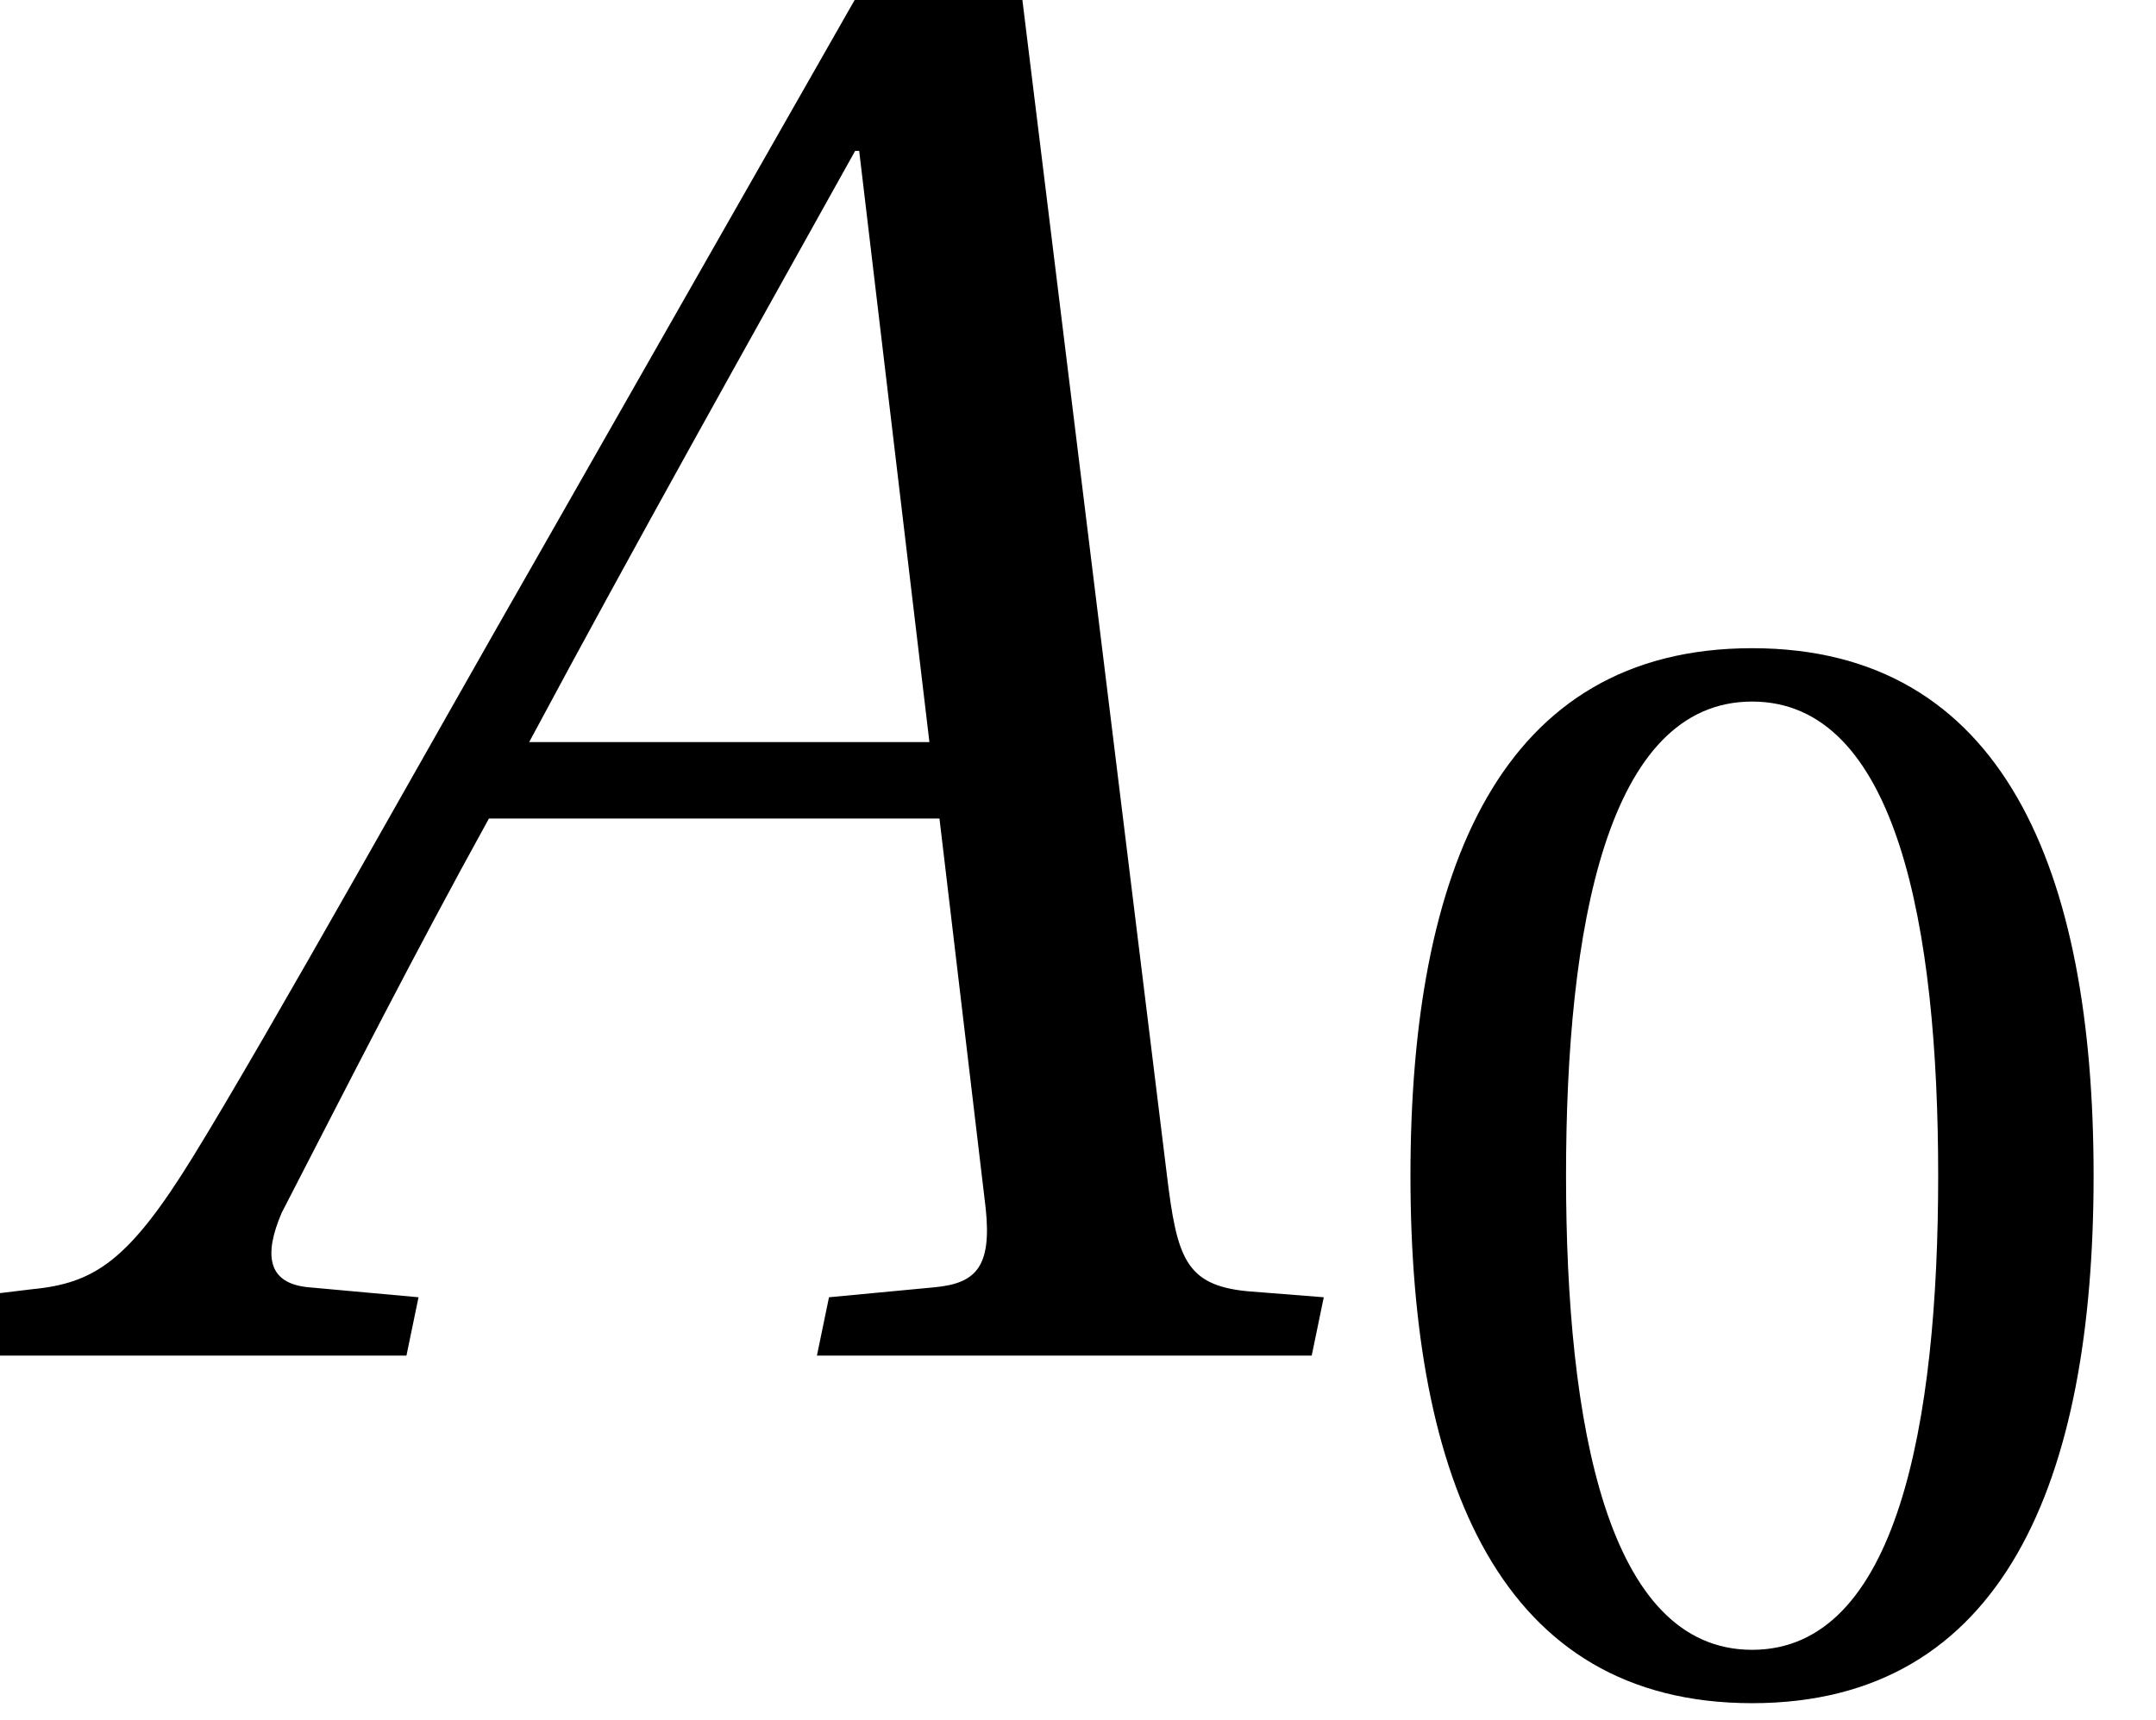 <?xml version='1.0' encoding='UTF-8'?>
<!-- This file was generated by dvisvgm 2.13.3 -->
<svg version='1.1' xmlns='http://www.w3.org/2000/svg' xmlns:xlink='http://www.w3.org/1999/xlink' width='10.715pt' height='8.55pt' viewBox='71.498 62.003 10.715 8.55'>
<defs>
<path id='g3-48' d='M2.65-6.449C3.6-6.449 3.87-4.969 3.87-3.34S3.6-.23 2.65-.23S1.43-1.71 1.43-3.34S1.7-6.449 2.65-6.449ZM2.65-6.799C1-6.799 .41-5.339 .41-3.34S1 .12 2.65 .12S4.889-1.34 4.889-3.34S4.3-6.799 2.65-6.799Z'/>
<path id='g4-65' d='M6.519 0L6.579-.29L6.199-.32C5.889-.35 5.849-.49 5.799-.9L5.059-6.919H4.35L2.67-3.97C2.16-3.08 1.33-1.59 .96-.99C.64-.47 .47-.36 .16-.33L-.17-.29L-.23 0H2.02L2.08-.29L1.53-.34C1.33-.36 1.31-.5 1.4-.71C1.73-1.35 2.06-2 2.43-2.67H4.669L4.899-.73C4.929-.44 4.849-.36 4.649-.34L4.12-.29L4.06 0H6.519ZM4.619-3.05H2.63C3.16-4.04 3.71-5.019 4.25-5.989H4.27L4.619-3.05Z'/>
<use id='g6-48' xlink:href='#g3-48' transform='scale(.758)'/>
</defs>
<g id='page1'>
<use x='71.498' y='68.742' xlink:href='#g4-65'/>
<use x='78.197' y='70.379' xlink:href='#g6-48'/>
</g>
</svg><!--Rendered by QuickLaTeX.com-->
